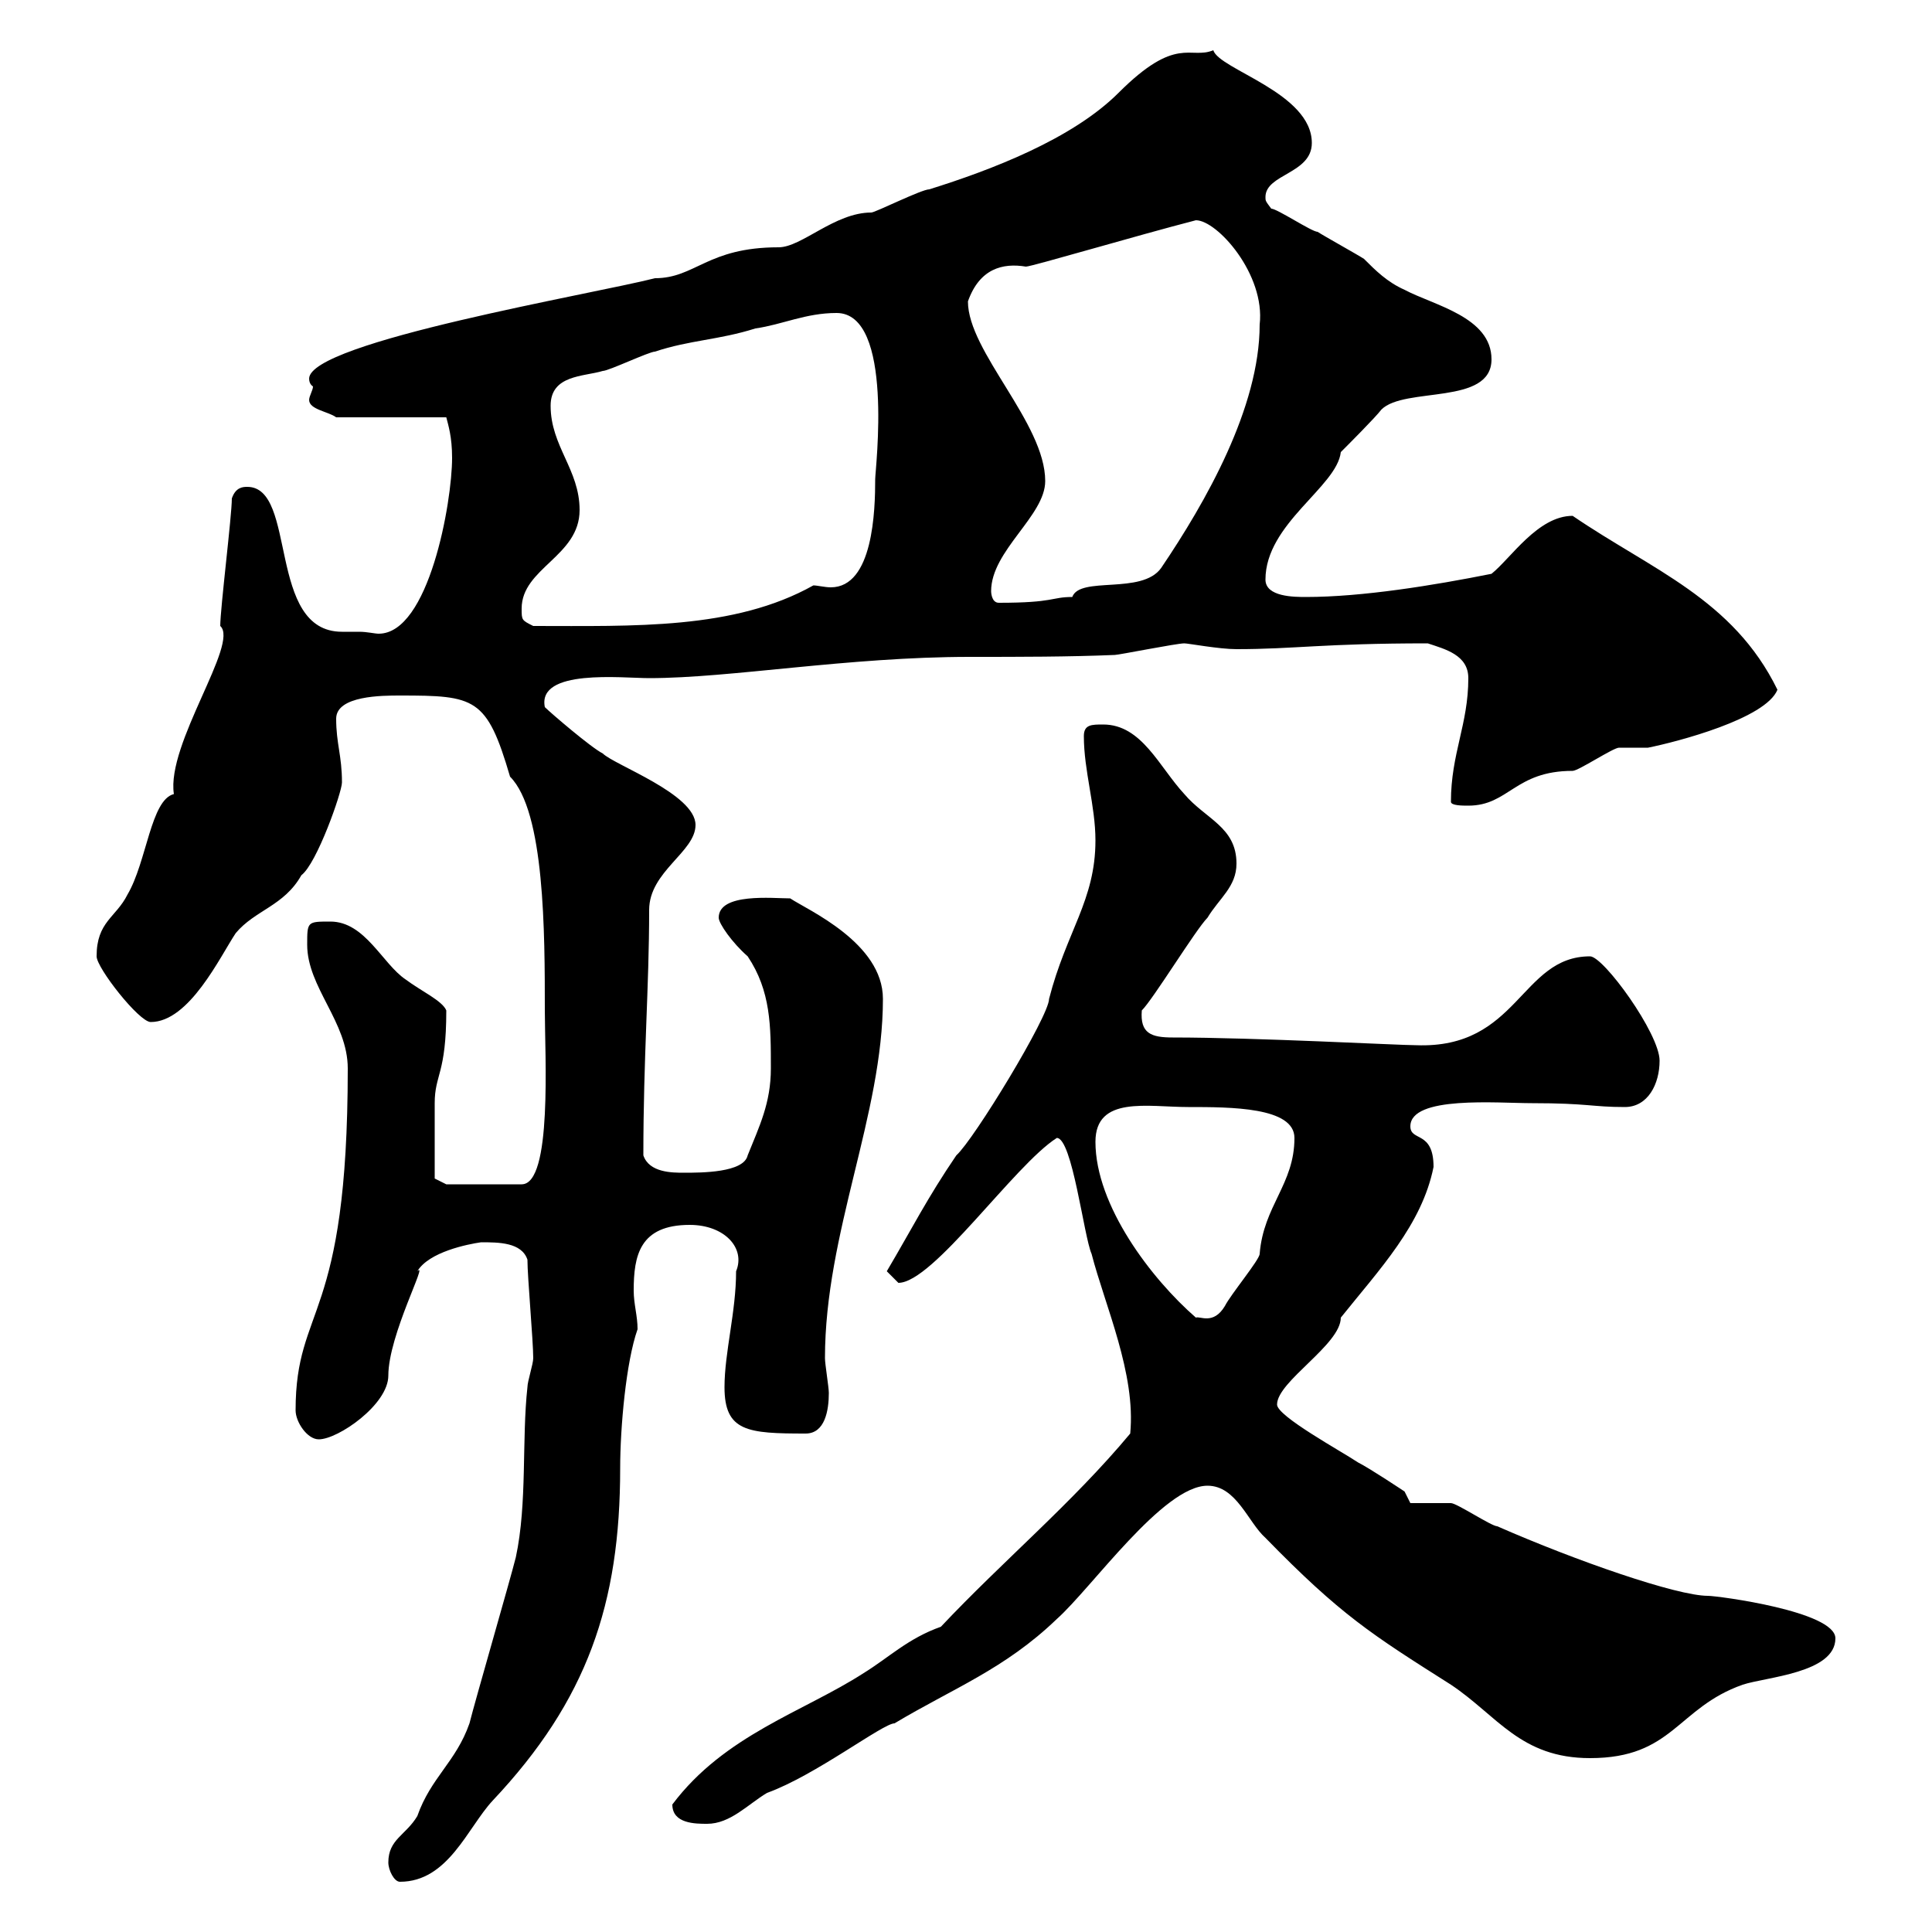 <svg xmlns="http://www.w3.org/2000/svg" xmlns:xlink="http://www.w3.org/1999/xlink" width="300" height="300"><path d="M60.30 289.20C60.30 290.40 61.20 292.20 62.10 292.20C69.60 292.20 72.60 283.80 76.50 279.60C91.20 264 96.30 249 96.30 228C96.30 221.70 97.20 211.50 99 206.40C99 204.30 98.40 202.50 98.40 200.40C98.40 195 99.30 190.20 107.10 190.20C112.50 190.20 115.80 193.80 114.30 197.40C114.30 203.70 112.50 210 112.50 215.40C112.50 222.30 116.10 222.60 125.10 222.60C128.10 222.60 128.70 219 128.70 216.30C128.70 215.40 128.10 211.80 128.10 210.90C128.10 191.40 137.10 173.10 137.10 155.10C137.10 146.40 125.40 141.30 122.70 139.50C120 139.50 111.60 138.60 111.60 142.50C111.60 143.40 113.70 146.40 116.10 148.50C119.70 153.90 119.70 159.30 119.70 165.90C119.70 171.30 117.90 174.90 116.10 179.40C115.50 182.10 108.90 182.10 106.20 182.10C104.40 182.10 100.80 182.10 99.90 179.40C99.90 164.10 100.80 153.30 100.80 141.30C100.80 135.30 108 132.30 108 128.10C108 123.30 95.40 118.80 93.60 117C91.80 116.10 85.50 110.70 84.60 109.80C83.40 103.80 96.60 105.30 100.80 105.30C113.40 105.30 131.70 102 150.60 102C158.40 102 165.90 102 173.10 101.70C173.70 101.70 182.70 99.90 183.90 99.90C184.50 99.90 189.30 100.80 192 100.80C201 100.80 205.50 99.90 221.70 99.90C224.40 100.80 228 101.70 228 105.30C228 112.50 225.30 117 225.30 124.50C225.30 125.10 227.10 125.10 228 125.10C234.30 125.10 235.20 119.70 244.20 119.70C245.10 119.70 250.50 116.10 251.40 116.10C251.40 116.10 255.90 116.10 255.90 116.10C260.40 115.20 274.20 111.60 276 107.10C269.10 93 256.50 88.50 244.20 80.10C238.80 80.10 234.60 86.70 231.60 89.10C222.60 90.90 211.50 92.70 202.80 92.70C201 92.70 196.50 92.70 196.50 90C196.50 81.30 207.60 75.60 208.20 70.20C209.10 69.30 213.60 64.80 214.50 63.60C218.10 60 231.60 63 231.60 55.80C231.60 49.20 222.60 47.40 218.10 45C215.40 43.80 213.60 42 211.80 40.20C210.90 39.60 205.50 36.60 204.60 36C203.70 36 198.30 32.40 197.40 32.40C196.50 31.20 196.50 31.20 196.50 30.60C196.50 27 203.70 27 203.70 22.20C203.70 14.40 189.30 10.80 188.40 7.80C184.80 9.30 182.70 5.40 173.70 14.40C166.50 21.60 153.90 26.40 144.30 29.40C143.10 29.40 135.90 33 135.30 33C129.60 33 124.50 38.40 120.90 38.40C109.80 38.40 108 43.20 101.70 43.20C92.40 45.60 48 53.10 48 58.80C48 59.70 48.60 60 48.60 60C48.60 60.60 48 61.50 48 62.10C48 63.60 51 63.90 52.20 64.80L69.30 64.80C69.60 66 70.20 67.80 70.20 71.10C70.20 78 66.60 98.40 58.80 98.40C58.20 98.40 57 98.10 55.80 98.10C54.90 98.10 54.30 98.10 53.10 98.10C41.40 98.10 46.20 75.60 38.40 75.60C37.80 75.60 36.60 75.60 36 77.40C36 80.10 34.20 94.50 34.20 97.20C37.20 99.90 25.80 115.50 27 123.30C23.40 124.20 22.80 133.80 19.80 138.90C18 142.50 15 143.10 15 148.50C15 150.30 21.60 158.70 23.40 158.70C29.40 158.70 34.20 148.50 36.60 144.90C39.60 141.30 44.10 140.70 46.80 135.90C49.20 134.10 53.10 123 53.10 121.50C53.10 117.30 52.20 115.50 52.20 111.60C52.20 108 59.40 108 62.10 108C73.80 108 75.60 108.30 79.20 120.60C84.60 126 84.60 144.90 84.60 156.90C84.60 163.80 85.80 183.90 81 183.90L69.30 183.90L67.50 183C67.50 180.90 67.50 174 67.50 171.30C67.50 166.80 69.30 166.80 69.30 156.90C68.70 155.40 65.40 153.90 63 152.10C59.40 149.70 56.70 143.10 51.30 143.10C47.70 143.10 47.70 143.10 47.70 146.70C47.70 153.30 54 158.70 54 165.90C54 205.50 45.90 202.50 45.90 219C45.90 220.80 47.70 223.50 49.50 223.50C52.50 223.50 60.30 218.10 60.30 213.60C60.30 207.30 66.60 195.60 64.80 197.40C66.60 194.40 72.60 193.20 74.70 192.90C77.40 192.90 81 192.90 81.90 195.60C81.90 198.30 82.80 208.20 82.80 210.90C82.80 211.80 81.90 214.50 81.90 215.40C81 223.50 81.90 233.40 80.10 241.80C79.20 245.40 73.80 264 72.90 267.60C70.80 273.60 66.90 276 64.80 282C63 285 60.30 285.60 60.30 289.20ZM104.40 280.20C104.40 283.20 108 283.20 109.80 283.20C113.40 283.20 116.10 280.20 119.10 278.40C126.60 275.70 137.10 267.60 138.90 267.60C147.90 262.20 156 259.20 164.10 251.40C169.50 246.60 180.60 230.70 187.50 230.70C192 230.70 193.80 236.40 196.50 238.80C208.20 250.80 213 253.80 225.30 261.60C232.50 266.40 236.10 273 246.90 273C259.80 273 260.40 265.20 270.60 261.60C274.20 260.40 285 259.80 285 254.40C285 250.20 266.70 247.80 265.20 247.80C260.40 247.80 244.80 242.40 232.50 237C231.60 237 226.20 233.40 225.30 233.40C224.40 233.40 219.90 233.40 219 233.40L218.10 231.60C218.10 231.60 212.70 228 210.90 227.10C208.20 225.30 198.30 219.90 198.30 218.10C198.30 214.50 208.20 208.80 208.20 204.60C214.20 197.10 220.80 190.20 222.60 181.20C222.60 175.50 219 177.30 219 174.90C219 170.10 232.50 171.30 237.90 171.30C246.60 171.30 247.20 171.90 252.30 171.90C255.90 171.90 257.70 168.30 257.70 164.70C257.70 160.50 249 148.50 246.90 148.50C236.10 148.50 235.80 162.90 219.90 162.30C217.20 162.30 195 161.10 182.10 161.10C178.80 161.10 177 160.50 177.30 156.90C179.10 155.10 185.70 144.30 187.50 142.50C189.30 139.50 192 137.70 192 134.10C192 128.40 187.20 127.20 183.90 123.30C180 119.10 177.30 112.50 171.30 112.50C169.50 112.50 168.30 112.50 168.30 114.30C168.30 119.70 170.10 125.10 170.10 130.50C170.10 139.80 165.60 144.60 162.90 155.10C162.90 157.80 151.20 177 148.50 179.40C144 186 141.60 190.80 137.70 197.40C137.70 197.40 139.50 199.20 139.50 199.20C144.90 199.20 157.50 180.90 164.10 176.70C166.50 176.70 168.30 192 169.50 194.70C171.60 202.80 176.40 213.30 175.50 222.60C166.50 233.40 155.70 242.40 146.10 252.60C141 254.40 138 257.40 134.10 259.80C124.80 265.80 112.50 269.40 104.40 280.20ZM170.10 177.30C170.10 170.10 178.20 171.90 184.50 171.90C191.10 171.90 201 171.90 201 176.70C201 183.90 196.20 187.20 195.60 194.70C195.60 195.60 191.10 201 190.20 202.80C188.40 205.80 186.30 204.30 185.70 204.60C178.80 198.60 170.10 187.20 170.10 177.30ZM81 94.50C81 88.20 90 86.40 90 79.20C90 72.90 85.50 69.30 85.50 63C85.50 58.20 90.60 58.50 93.60 57.60C94.50 57.60 100.80 54.60 101.70 54.60C107.10 52.80 111.60 52.80 117.30 51C121.50 50.40 125.10 48.60 129.90 48.60C138.90 48.60 135.90 72.90 135.90 74.40C135.90 79.20 135.60 91.20 129 91.20C128.10 91.20 126.90 90.90 126.30 90.90C114 97.80 98.40 97.20 82.80 97.20C81 96.30 81 96.30 81 94.50ZM153.90 91.80C153.90 85.50 162.30 80.10 162.30 74.70C162.30 65.70 150.30 54.60 150.30 46.80C152.10 41.70 155.70 40.80 159.30 41.40C160.20 41.40 176.40 36.60 185.70 34.20C189 34.20 196.50 42.60 195.60 50.40C195.60 63.30 187.20 78 180.30 88.20C177.30 92.40 167.70 89.40 166.50 92.70C163.20 92.70 163.80 93.60 155.10 93.60C153.90 93.60 153.90 91.80 153.90 91.80Z"/></svg>